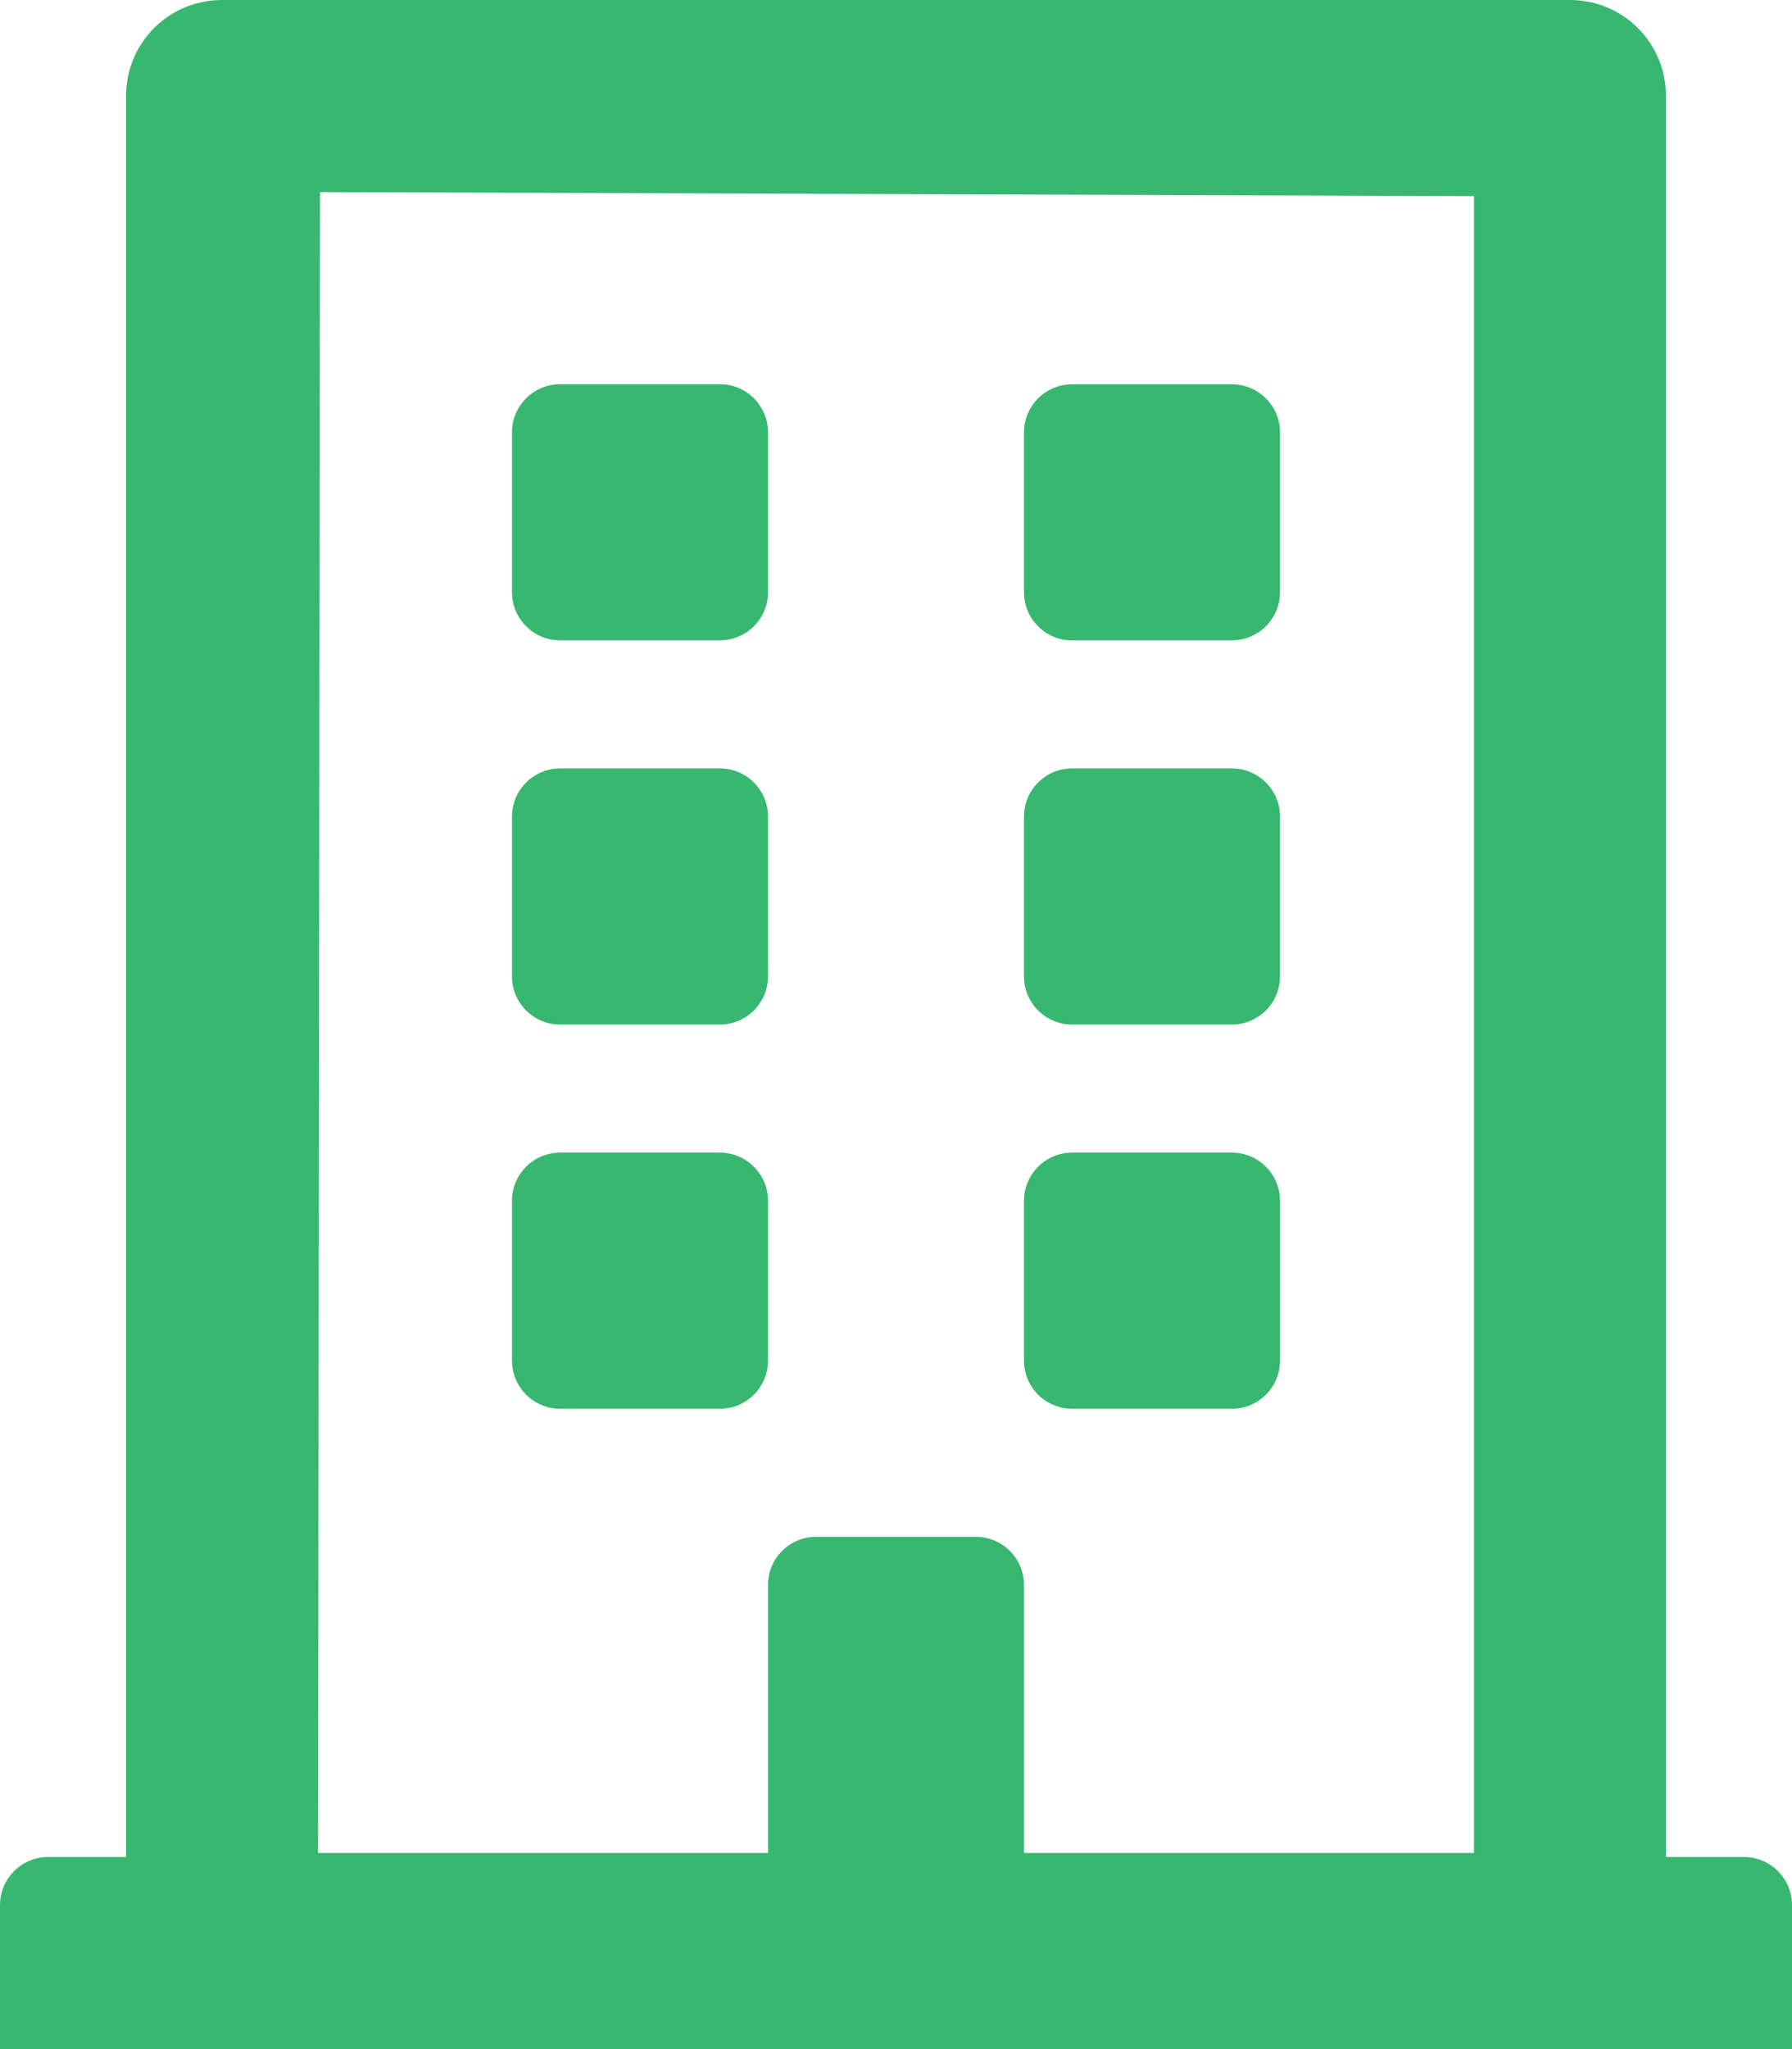 <svg xmlns="http://www.w3.org/2000/svg" width="21" height="24" viewBox="0 0 21 24">
    <path fill="#38B771" d="M6 6.938V5.063c0-.31.253-.563.563-.563h1.875c.309 0 .562.253.562.563v1.875c0 .309-.253.562-.563.562H6.563C6.253 7.5 6 7.247 6 6.937zm6.563.562h1.874c.31 0 .563-.253.563-.563V5.063c0-.309-.253-.562-.563-.562h-1.874c-.31 0-.563.253-.563.563v1.875c0 .309.253.562.563.562zm-6 4.5h1.875c.309 0 .562-.253.562-.563V9.563C9 9.252 8.747 9 8.437 9H6.563C6.253 9 6 9.253 6 9.563v1.874c0 .31.253.563.563.563zm6 0h1.874c.31 0 .563-.253.563-.563V9.563c0-.31-.253-.563-.563-.563h-1.874c-.31 0-.563.253-.563.563v1.874c0 .31.253.563.563.563zM9 15.938v-1.876c0-.309-.253-.562-.563-.562H6.563c-.31 0-.563.253-.563.563v1.874c0 .31.253.563.563.563h1.875c.309 0 .562-.253.562-.563zm3.563.562h1.874c.31 0 .563-.253.563-.563v-1.874c0-.31-.253-.563-.563-.563h-1.874c-.31 0-.563.253-.563.563v1.874c0 .31.253.563.563.563zM21 22.313V24H0v-1.688c0-.309.253-.562.563-.562h.914V1.125C1.477.502 1.978 0 2.602 0h15.796c.624 0 1.125.502 1.125 1.125V21.75h.915c.309 0 .562.253.562.563zm-17.273-.61H9v-3.14c0-.31.253-.563.563-.563h1.874c.31 0 .563.253.563.563v3.14h5.273V2.297L3.75 2.25l-.023 19.453z"/>
</svg>
